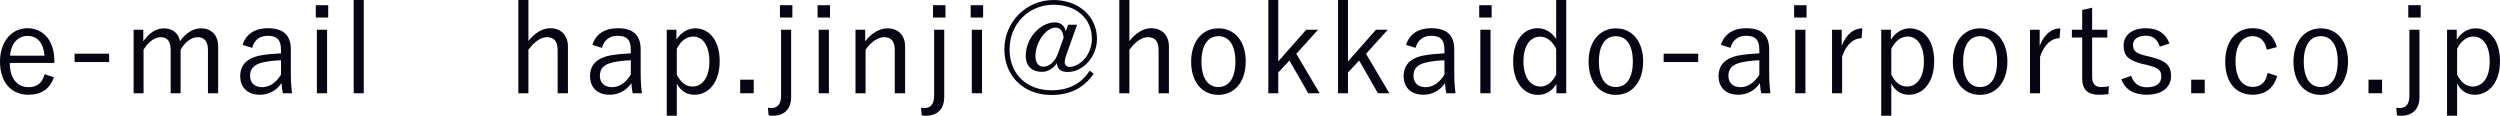 <?xml version="1.0" encoding="UTF-8"?>
<svg id="_レイヤー_2" data-name="レイヤー 2" xmlns="http://www.w3.org/2000/svg" viewBox="0 0 321.862 14.902">
  <defs>
    <style>
      .cls-1 {
        fill: #050514;
        stroke-width: 0px;
      }
    </style>
  </defs>
  <g id="text">
    <path class="cls-1" d="M1.265,8.1c0,2,.944,3.121,2.401,3.121,1.104,0,1.761-.512,2.081-1.665l1.2.4c-.528,1.473-1.585,2.241-3.297,2.241-2.209,0-3.65-1.602-3.65-4.258C0,5.33,1.505,3.633,3.538,3.633c2.001,0,3.457,1.553,3.457,4.178v.289H1.265ZM5.73,7.171c-.128-1.648-.928-2.545-2.177-2.545-1.265,0-2.145.992-2.257,2.545h4.434Z"/>
    <path class="cls-1" d="M14.051,7.987h-4.45v-1.073h4.45v1.073Z"/>
    <path class="cls-1" d="M18.448,5.314c.753-1.057,1.601-1.665,2.674-1.665,1.104,0,1.889.656,2.049,1.649.72-1.01,1.648-1.649,2.721-1.649,1.297,0,2.193.849,2.193,2.337v6.019h-1.312v-5.554c0-1.152-.497-1.665-1.345-1.665-.784,0-1.617.64-2.177,1.616v5.603h-1.281v-5.554c0-1.186-.479-1.665-1.28-1.665-.752,0-1.601.593-2.209,1.616v5.603h-1.28V3.826h1.248v1.488Z"/>
    <path class="cls-1" d="M31.231,5.778c.448-1.425,1.617-2.146,3.25-2.146,1.969,0,2.961.865,2.961,2.722v2.993c0,1.168.08,2.049.16,2.657h-1.185c-.08-.368-.128-.736-.176-1.296-.688,1.008-1.681,1.488-2.802,1.488-1.584,0-2.513-.961-2.513-2.385,0-1.393.801-2.354,2.689-2.689.736-.129,1.633-.209,2.561-.256v-.433c0-1.312-.496-1.825-1.729-1.825-.977,0-1.713.529-1.984,1.553l-1.233-.384ZM36.178,7.764c-.88.016-1.648.127-2.272.256-1.201.256-1.713.816-1.713,1.729,0,.896.561,1.473,1.568,1.473.881,0,1.761-.528,2.417-1.617v-1.84Z"/>
    <path class="cls-1" d="M42.255,2.257h-1.601V.672h1.601v1.585ZM42.111,12.005h-1.312V3.826h1.312v8.179Z"/>
    <path class="cls-1" d="M46.832,12.005h-1.297V0h1.297v12.005Z"/>
    <path class="cls-1" d="M68.032,5.282c.784-1.009,1.776-1.649,2.816-1.649,1.345,0,2.273.881,2.273,2.354v6.019h-1.329v-5.554c0-1.169-.496-1.665-1.376-1.665-.769,0-1.648.593-2.385,1.616v5.603h-1.297V0h1.297v5.282Z"/>
    <path class="cls-1" d="M76.27,5.778c.448-1.425,1.617-2.146,3.25-2.146,1.969,0,2.961.865,2.961,2.722v2.993c0,1.168.08,2.049.16,2.657h-1.185c-.08-.368-.128-.736-.176-1.296-.688,1.008-1.681,1.488-2.802,1.488-1.584,0-2.513-.961-2.513-2.385,0-1.393.801-2.354,2.689-2.689.736-.129,1.633-.209,2.561-.256v-.433c0-1.312-.496-1.825-1.729-1.825-.977,0-1.713.529-1.984,1.553l-1.233-.384ZM81.216,7.764c-.88.016-1.648.127-2.272.256-1.201.256-1.713.816-1.713,1.729,0,.896.561,1.473,1.568,1.473.881,0,1.761-.528,2.417-1.617v-1.84Z"/>
    <path class="cls-1" d="M87.086,5.105c.593-.943,1.489-1.456,2.417-1.456,1.81,0,3.153,1.521,3.153,4.241s-1.44,4.307-3.233,4.307c-1.04,0-1.744-.465-2.288-1.425v4.13h-1.297V3.826h1.248v1.279ZM87.135,9.62c.544,1.04,1.2,1.521,2.017,1.521,1.216,0,2.177-1.088,2.177-3.217s-.896-3.218-2.081-3.218c-.816,0-1.568.496-2.112,1.568v3.346Z"/>
    <path class="cls-1" d="M97.038,12.005h-1.745v-1.745h1.745v1.745Z"/>
    <path class="cls-1" d="M101.854,12.469c0,1.602-.881,2.434-2.417,2.434-.129,0-.272-.032-.48-.049l-.096-.977c.159.017.304.033.432.033.769,0,1.265-.449,1.265-1.602V3.826h1.297v8.643ZM102.014,2.257h-1.601V.672h1.601v1.585Z"/>
    <path class="cls-1" d="M106.86,2.257h-1.601V.672h1.601v1.585ZM106.717,12.005h-1.312V3.826h1.312v8.179Z"/>
    <path class="cls-1" d="M111.389,5.314c.801-1.025,1.81-1.665,2.865-1.665,1.345,0,2.273.849,2.273,2.337v6.019h-1.329v-5.554c0-1.169-.496-1.665-1.376-1.665-.769,0-1.648.576-2.385,1.616v5.603h-1.297V3.826h1.248v1.488Z"/>
    <path class="cls-1" d="M121.564,12.469c0,1.602-.881,2.434-2.417,2.434-.129,0-.272-.032-.48-.049l-.096-.977c.159.017.304.033.432.033.769,0,1.265-.449,1.265-1.602V3.826h1.297v8.643ZM121.724,2.257h-1.601V.672h1.601v1.585Z"/>
    <path class="cls-1" d="M126.572,2.257h-1.601V.672h1.601v1.585ZM126.429,12.005h-1.312V3.826h1.312v8.179Z"/>
    <path class="cls-1" d="M137.246,7.171c-.144.4-.176.688-.176.896,0,.288.288.544.608.544,1.312,0,2.897-1.504,2.897-3.633,0-2.594-2.018-4.37-4.914-4.37-3.281,0-5.683,2.528-5.683,5.746,0,3.169,2.177,5.267,5.395,5.267,2.353,0,3.921-.945,4.914-2.529l.512.4c-1.168,1.744-2.945,2.736-5.426,2.736-3.618,0-6.066-2.465-6.066-5.874,0-3.489,2.769-6.354,6.338-6.354,3.218,0,5.587,2.113,5.587,4.994,0,2.369-1.857,4.273-3.729,4.273-.944,0-1.393-.352-1.425-1.152-.513.784-1.265,1.137-1.921,1.137-1.265,0-2.097-.705-2.097-2.081,0-2.209,1.809-4.29,3.777-4.29.688,0,1.248.416,1.377,1.169l.304-.864h1.152l-1.425,3.985ZM136.927,4.865c-.064-.848-.417-1.312-1.041-1.312-1.185,0-2.577,1.842-2.577,3.666,0,.801.353,1.361,1.009,1.361.769,0,1.488-.576,1.904-1.729l.705-1.985Z"/>
    <path class="cls-1" d="M145.404,5.282c.784-1.009,1.776-1.649,2.816-1.649,1.345,0,2.273.881,2.273,2.354v6.019h-1.329v-5.554c0-1.169-.496-1.665-1.376-1.665-.769,0-1.648.593-2.385,1.616v5.603h-1.297V0h1.297v5.282Z"/>
    <path class="cls-1" d="M160.381,7.907c0,2.642-1.44,4.306-3.521,4.306s-3.506-1.633-3.506-4.258c0-2.641,1.441-4.306,3.521-4.306,2.049,0,3.506,1.616,3.506,4.258ZM154.683,7.924c0,2.112.816,3.281,2.177,3.281s2.193-1.152,2.193-3.281c0-2.098-.816-3.266-2.178-3.266-1.376,0-2.192,1.168-2.192,3.266Z"/>
    <path class="cls-1" d="M166.892,6.931l3.009,5.074h-1.473l-2.417-4.21-1.44,1.537v2.673h-1.28V0h1.28v7.907l3.602-4.081h1.521l-2.801,3.104Z"/>
    <path class="cls-1" d="M175.867,6.931l3.009,5.074h-1.473l-2.417-4.21-1.44,1.537v2.673h-1.28V0h1.28v7.907l3.602-4.081h1.521l-2.801,3.104Z"/>
    <path class="cls-1" d="M181.018,5.778c.448-1.425,1.617-2.146,3.25-2.146,1.969,0,2.961.865,2.961,2.722v2.993c0,1.168.08,2.049.16,2.657h-1.185c-.08-.368-.128-.736-.176-1.296-.688,1.008-1.681,1.488-2.802,1.488-1.584,0-2.513-.961-2.513-2.385,0-1.393.801-2.354,2.689-2.689.736-.129,1.633-.209,2.561-.256v-.433c0-1.312-.496-1.825-1.729-1.825-.977,0-1.713.529-1.984,1.553l-1.233-.384ZM185.964,7.764c-.88.016-1.648.127-2.272.256-1.201.256-1.713.816-1.713,1.729,0,.896.561,1.473,1.568,1.473.881,0,1.761-.528,2.417-1.617v-1.84Z"/>
    <path class="cls-1" d="M192.041,2.257h-1.601V.672h1.601v1.585ZM191.897,12.005h-1.312V3.826h1.312v8.179Z"/>
    <path class="cls-1" d="M201.644,12.005h-1.265v-1.2c-.576.943-1.376,1.408-2.385,1.408-1.793,0-3.186-1.601-3.186-4.306,0-2.753,1.377-4.274,3.153-4.274.977,0,1.825.513,2.386,1.393V0h1.296v12.005ZM200.348,6.291c-.528-1.072-1.265-1.569-2.081-1.569-1.2,0-2.129,1.073-2.129,3.202s.977,3.217,2.192,3.217c.801,0,1.473-.496,2.018-1.521v-3.329Z"/>
    <path class="cls-1" d="M211.548,7.907c0,2.642-1.44,4.306-3.521,4.306s-3.506-1.633-3.506-4.258c0-2.641,1.441-4.306,3.521-4.306,2.049,0,3.506,1.616,3.506,4.258ZM205.85,7.924c0,2.112.816,3.281,2.177,3.281s2.192-1.152,2.192-3.281c0-2.098-.815-3.266-2.177-3.266-1.376,0-2.192,1.168-2.192,3.266Z"/>
    <path class="cls-1" d="M218.635,7.987h-4.45v-1.073h4.45v1.073Z"/>
    <path class="cls-1" d="M221.561,5.778c.448-1.425,1.617-2.146,3.25-2.146,1.969,0,2.961.865,2.961,2.722v2.993c0,1.168.08,2.049.16,2.657h-1.185c-.08-.368-.128-.736-.176-1.296-.688,1.008-1.681,1.488-2.802,1.488-1.584,0-2.513-.961-2.513-2.385,0-1.393.801-2.354,2.689-2.689.736-.129,1.633-.209,2.561-.256v-.433c0-1.312-.496-1.825-1.729-1.825-.977,0-1.713.529-1.984,1.553l-1.233-.384ZM226.507,7.764c-.88.016-1.648.127-2.272.256-1.201.256-1.713.816-1.713,1.729,0,.896.561,1.473,1.568,1.473.881,0,1.761-.528,2.417-1.617v-1.84Z"/>
    <path class="cls-1" d="M232.584,2.257h-1.601V.672h1.601v1.585ZM232.44,12.005h-1.312V3.826h1.312v8.179Z"/>
    <path class="cls-1" d="M239.674,4.914c-1.009,0-2.001.801-2.513,2.4v4.69h-1.297V3.826h1.248v2.08c.608-1.568,1.585-2.257,2.657-2.257l-.096,1.265Z"/>
    <path class="cls-1" d="M243.447,5.105c.593-.943,1.489-1.456,2.417-1.456,1.81,0,3.153,1.521,3.153,4.241s-1.44,4.307-3.233,4.307c-1.04,0-1.744-.465-2.288-1.425v4.13h-1.297V3.826h1.248v1.279ZM243.496,9.62c.544,1.04,1.2,1.521,2.017,1.521,1.216,0,2.177-1.088,2.177-3.217s-.896-3.218-2.081-3.218c-.816,0-1.568.496-2.112,1.568v3.346Z"/>
    <path class="cls-1" d="M258.442,7.907c0,2.642-1.44,4.306-3.521,4.306s-3.506-1.633-3.506-4.258c0-2.641,1.441-4.306,3.521-4.306,2.049,0,3.506,1.616,3.506,4.258ZM252.744,7.924c0,2.112.816,3.281,2.177,3.281s2.192-1.152,2.192-3.281c0-2.098-.815-3.266-2.177-3.266-1.376,0-2.192,1.168-2.192,3.266Z"/>
    <path class="cls-1" d="M265.16,4.914c-1.009,0-2.001.801-2.513,2.4v4.69h-1.297V3.826h1.248v2.08c.608-1.568,1.585-2.257,2.657-2.257l-.096,1.265Z"/>
    <path class="cls-1" d="M269.352,3.826h1.952v1.008h-1.952v5.042c0,.913.399,1.329,1.136,1.329.353,0,.656-.017,1.024-.097l-.063,1.009c-.448.064-.816.08-1.265.08-1.377,0-2.113-.672-2.113-2.081v-5.282h-1.328v-1.008h1.328V1.281l1.281-.289v2.834Z"/>
    <path class="cls-1" d="M278.056,6.002c-.271-.928-.896-1.408-1.776-1.408-1.057,0-1.665.48-1.665,1.168,0,.785.353,1.105,1.681,1.426l.656.16c1.873.447,2.562,1.072,2.562,2.416,0,1.377-1.024,2.434-3.153,2.434-1.601,0-2.753-.641-3.249-1.985l1.264-.448c.337,1.041,1.104,1.473,2.018,1.473,1.344,0,1.856-.624,1.856-1.344,0-.865-.305-1.137-1.793-1.521l-.656-.144c-1.841-.464-2.4-1.104-2.4-2.369,0-1.249.96-2.226,2.896-2.226,1.537,0,2.545.689,3.01,1.969l-1.249.4Z"/>
    <path class="cls-1" d="M283.848,12.005h-1.745v-1.745h1.745v1.745Z"/>
    <path class="cls-1" d="M291.848,6.402c-.24-1.184-.912-1.744-1.824-1.744-1.36,0-2.209,1.152-2.209,3.249,0,2.112.849,3.281,2.209,3.281,1.072,0,1.681-.593,1.921-1.792l1.232.383c-.448,1.569-1.537,2.418-3.17,2.418-2.16,0-3.521-1.602-3.521-4.258s1.409-4.307,3.521-4.307c1.569,0,2.705.833,3.122,2.434l-1.281.336Z"/>
    <path class="cls-1" d="M302.297,7.907c0,2.642-1.44,4.306-3.521,4.306s-3.506-1.633-3.506-4.258c0-2.641,1.441-4.306,3.521-4.306,2.049,0,3.506,1.616,3.506,4.258ZM296.599,7.924c0,2.112.816,3.281,2.177,3.281s2.193-1.152,2.193-3.281c0-2.098-.816-3.266-2.178-3.266-1.376,0-2.192,1.168-2.192,3.266Z"/>
    <path class="cls-1" d="M306.678,12.005h-1.745v-1.745h1.745v1.745Z"/>
    <path class="cls-1" d="M311.494,12.469c0,1.602-.881,2.434-2.417,2.434-.129,0-.272-.032-.48-.049l-.096-.977c.159.017.304.033.432.033.769,0,1.265-.449,1.265-1.602V3.826h1.297v8.643ZM311.653,2.257h-1.601V.672h1.601v1.585Z"/>
    <path class="cls-1" d="M316.292,5.105c.593-.943,1.489-1.456,2.417-1.456,1.81,0,3.153,1.521,3.153,4.241s-1.44,4.307-3.233,4.307c-1.04,0-1.744-.465-2.288-1.425v4.13h-1.297V3.826h1.248v1.279ZM316.341,9.62c.544,1.04,1.2,1.521,2.017,1.521,1.216,0,2.177-1.088,2.177-3.217s-.896-3.218-2.081-3.218c-.816,0-1.568.496-2.112,1.568v3.346Z"/>
  </g>
</svg>